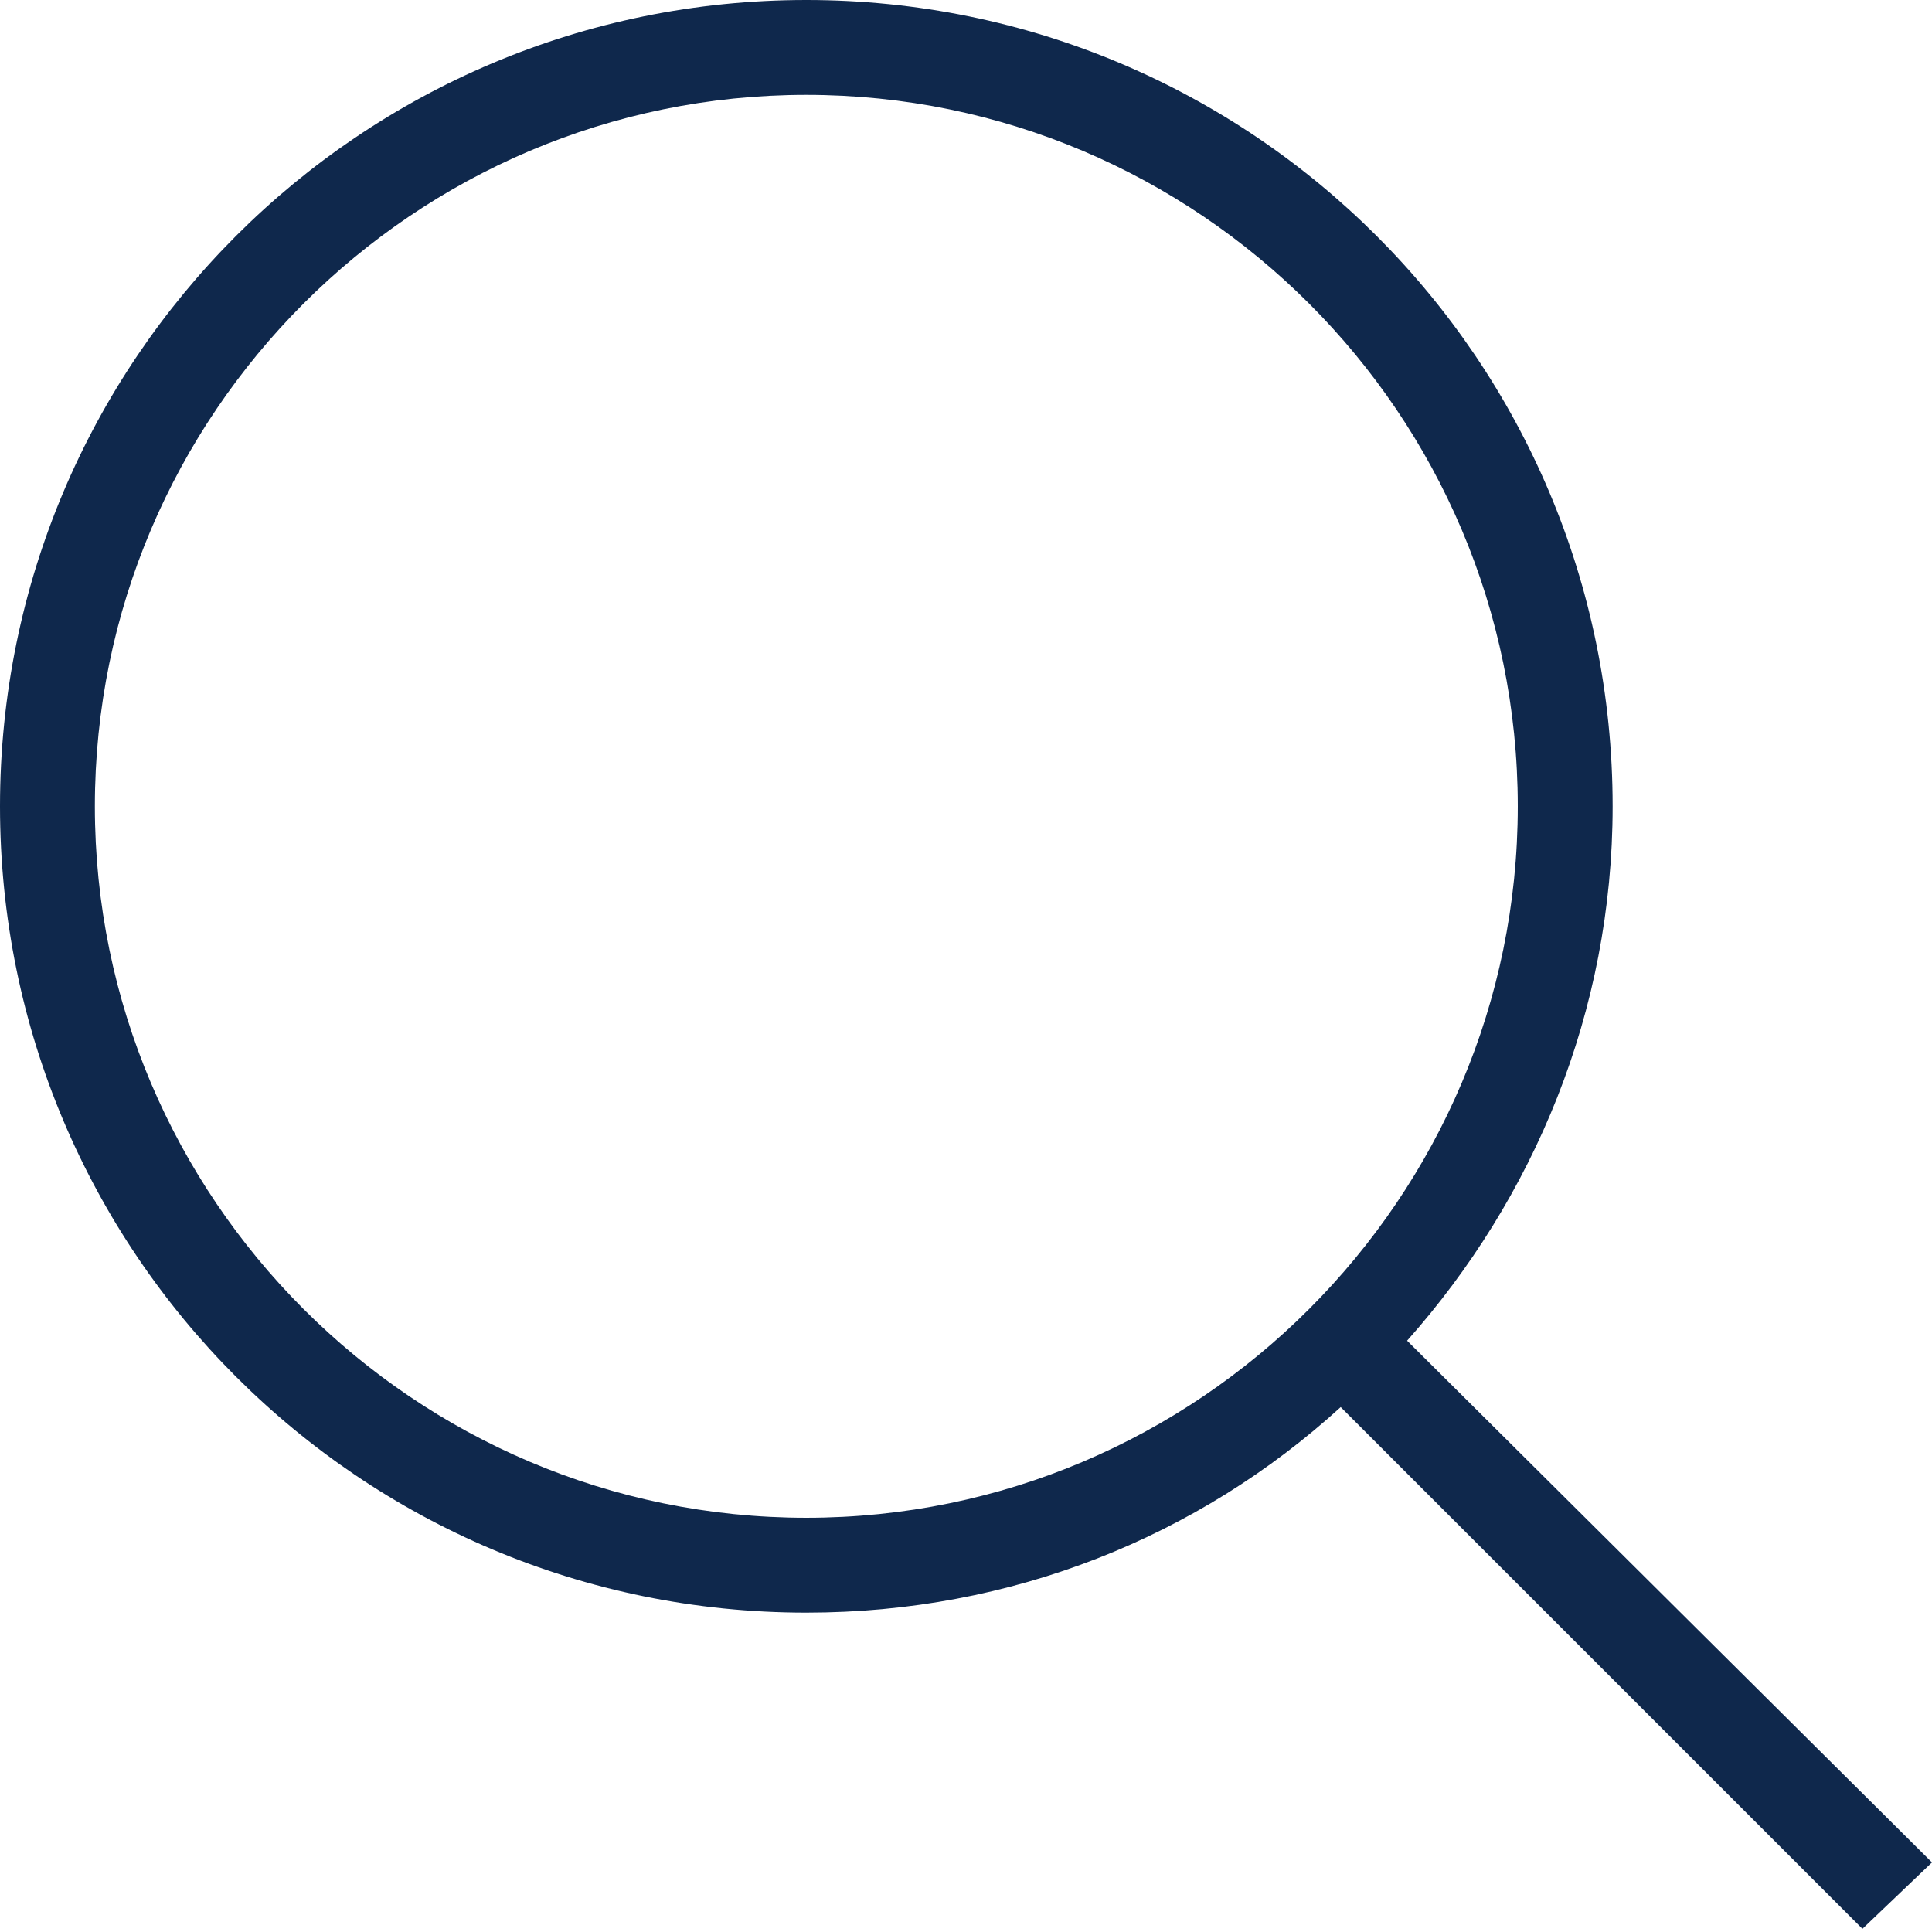 <svg xmlns="http://www.w3.org/2000/svg" viewBox="0 0 61.1 61.1" width="61.1" height="61.1">
<path fill="#0F284C" d="M61.1,58.9L44.5,42.4c4-4.5,6.5-10.4,6.5-16.9C51,11.4,39.6,0,25.5,0S0,11.4,0,25.5C0,39.6,11.4,51,25.5,51
	c6.5,0,12.4-2.4,16.9-6.5l16.5,16.5L61.1,58.9z M25.5,48C13.1,48,3,37.9,3,25.5S13.1,3,25.5,3C37.9,3,48,13.1,48,25.5
	S37.9,48,25.5,48z"/>
</svg>
